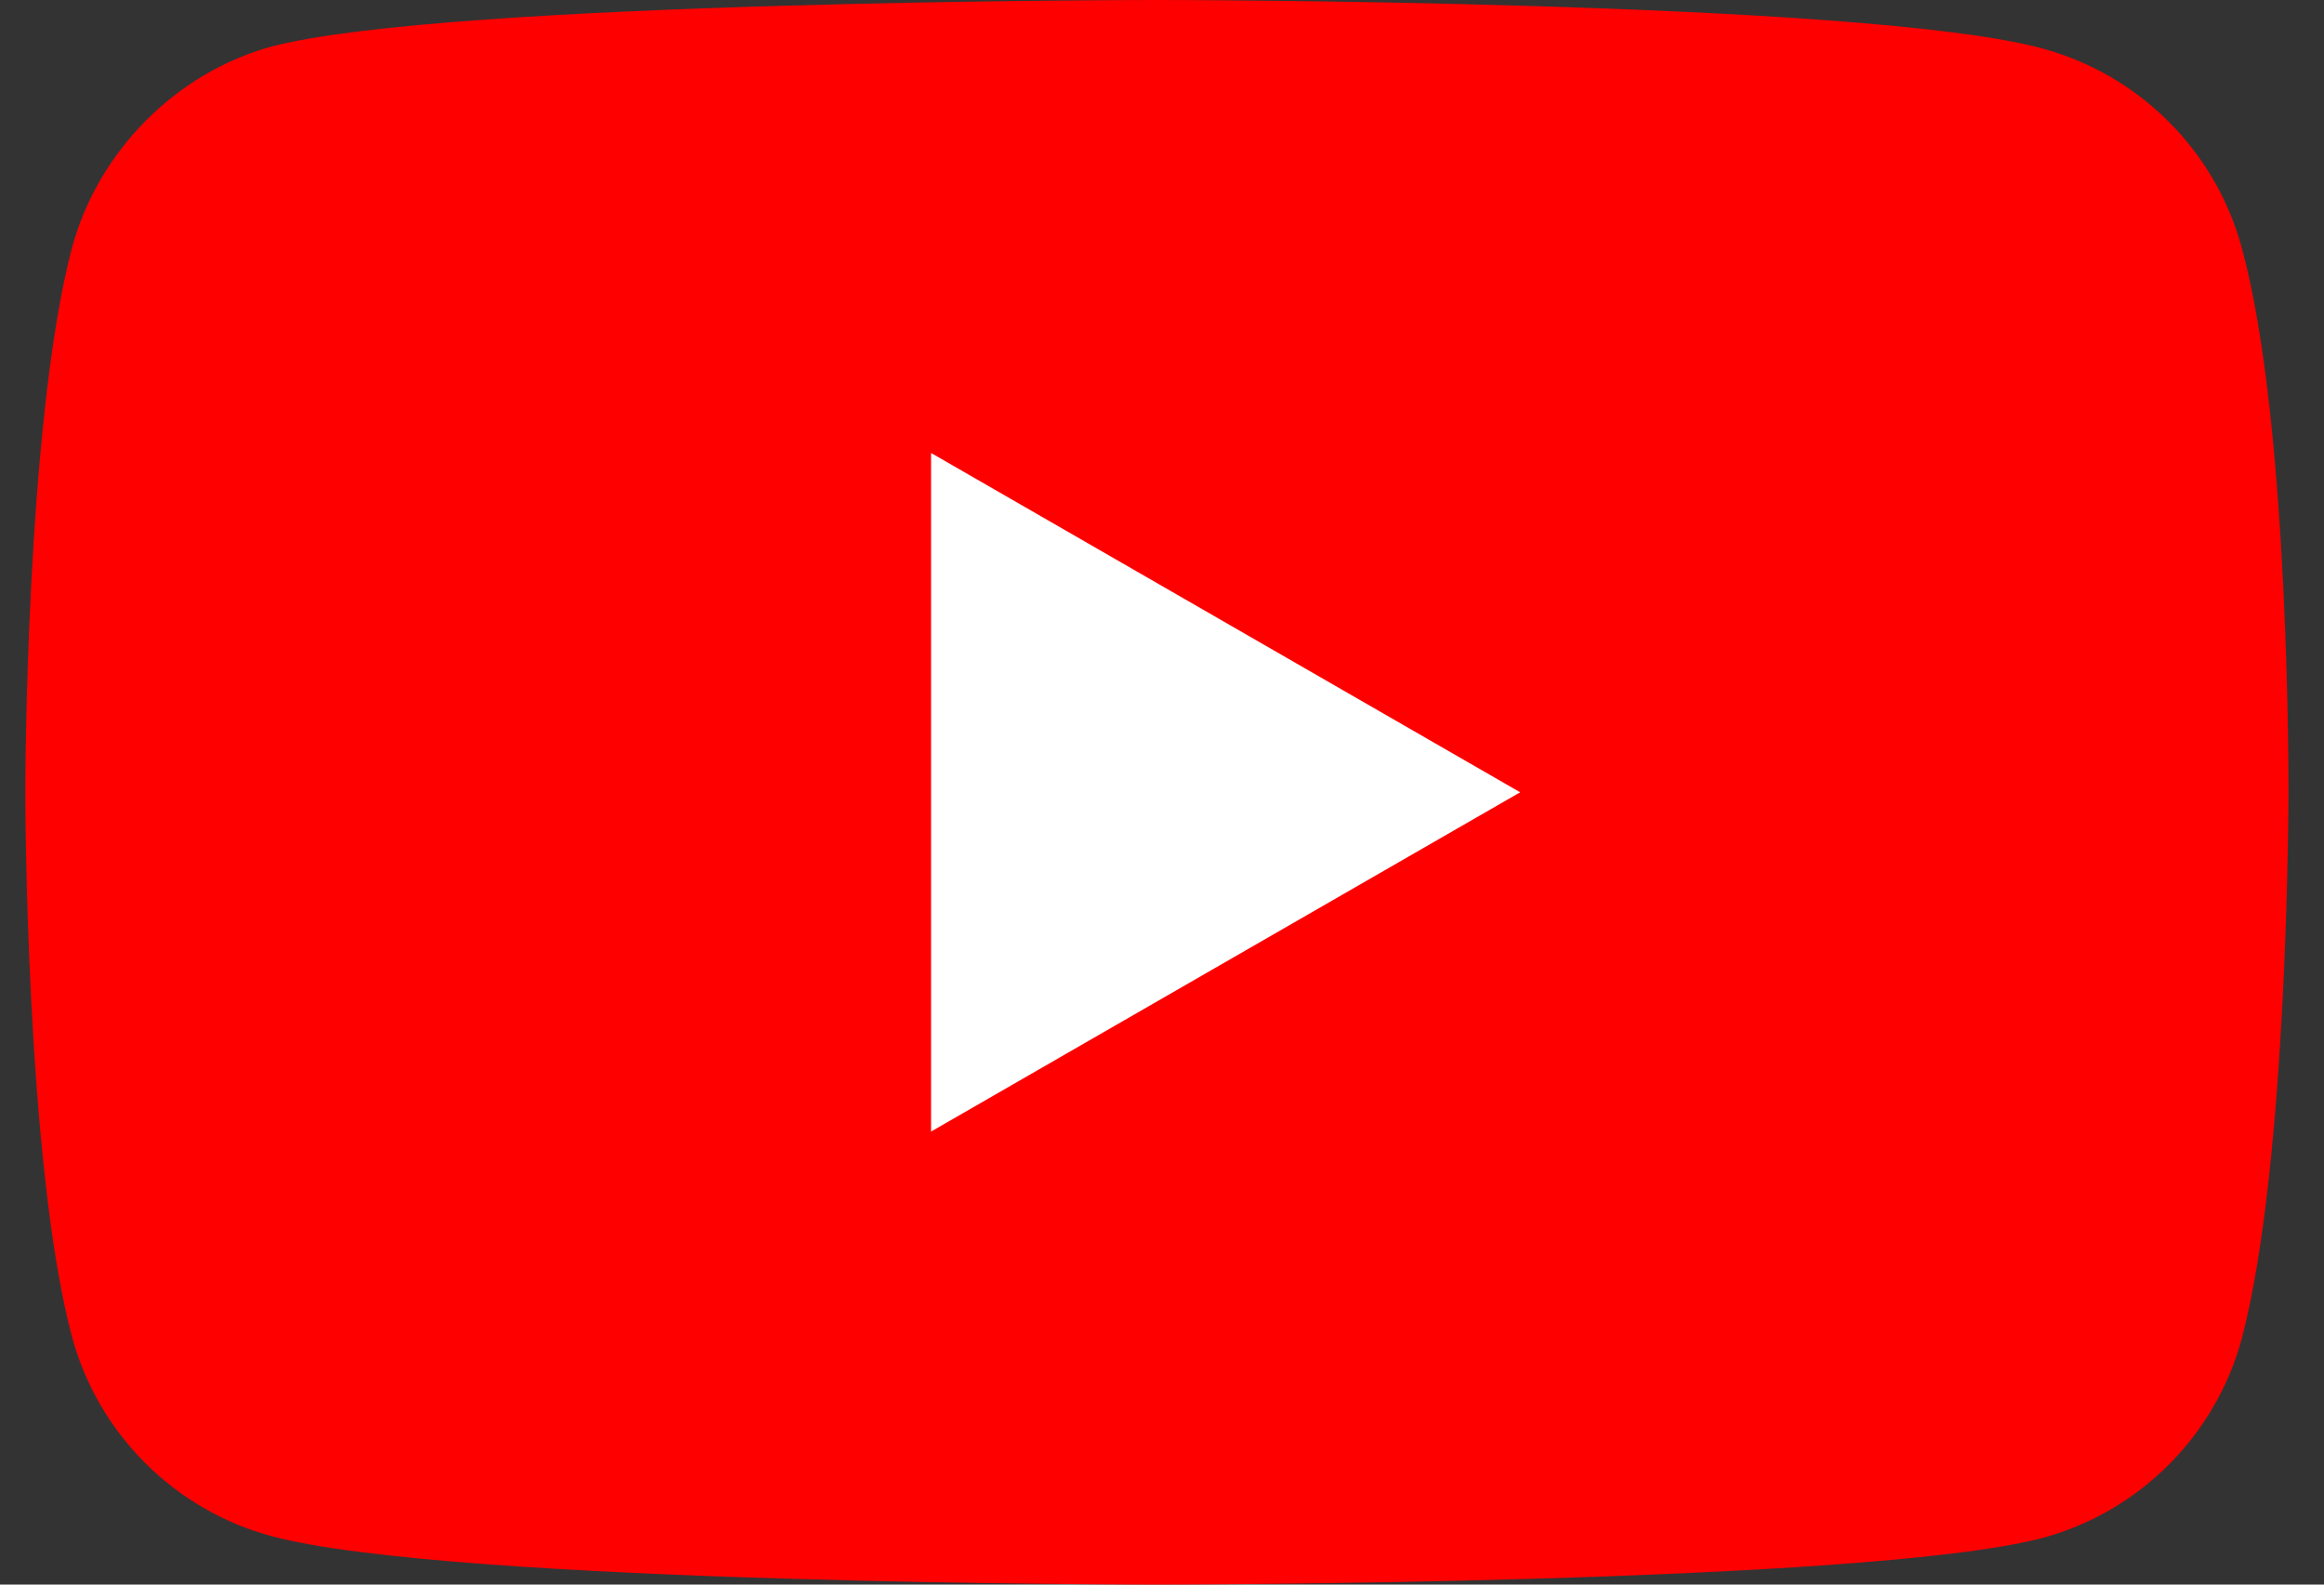 <svg width="44" height="30" viewBox="0 0 44 30" fill="none" xmlns="http://www.w3.org/2000/svg">
<rect x="0" y="0" width="44" height="30" fill="#333333" stroke="none"/>
<path d="M42.444 4.694C41.95 2.859 40.503 1.412 38.668 0.918C35.315 0 21.903 0 21.903 0C21.903 0 8.491 0 5.138 0.882C3.338 1.376 1.856 2.859 1.362 4.694C0.479 8.047 0.479 15 0.479 15C0.479 15 0.479 21.988 1.362 25.306C1.856 27.141 3.303 28.588 5.138 29.082C8.527 30 21.903 30 21.903 30C21.903 30 35.315 30 38.668 29.118C40.503 28.623 41.95 27.177 42.444 25.341C43.327 21.988 43.327 15.035 43.327 15.035C43.327 15.035 43.362 8.047 42.444 4.694V4.694Z" fill="#FF0000"/>
<path d="M17.628 8.576V21.423L28.781 15L17.628 8.576Z" fill="white"/>
</svg>
